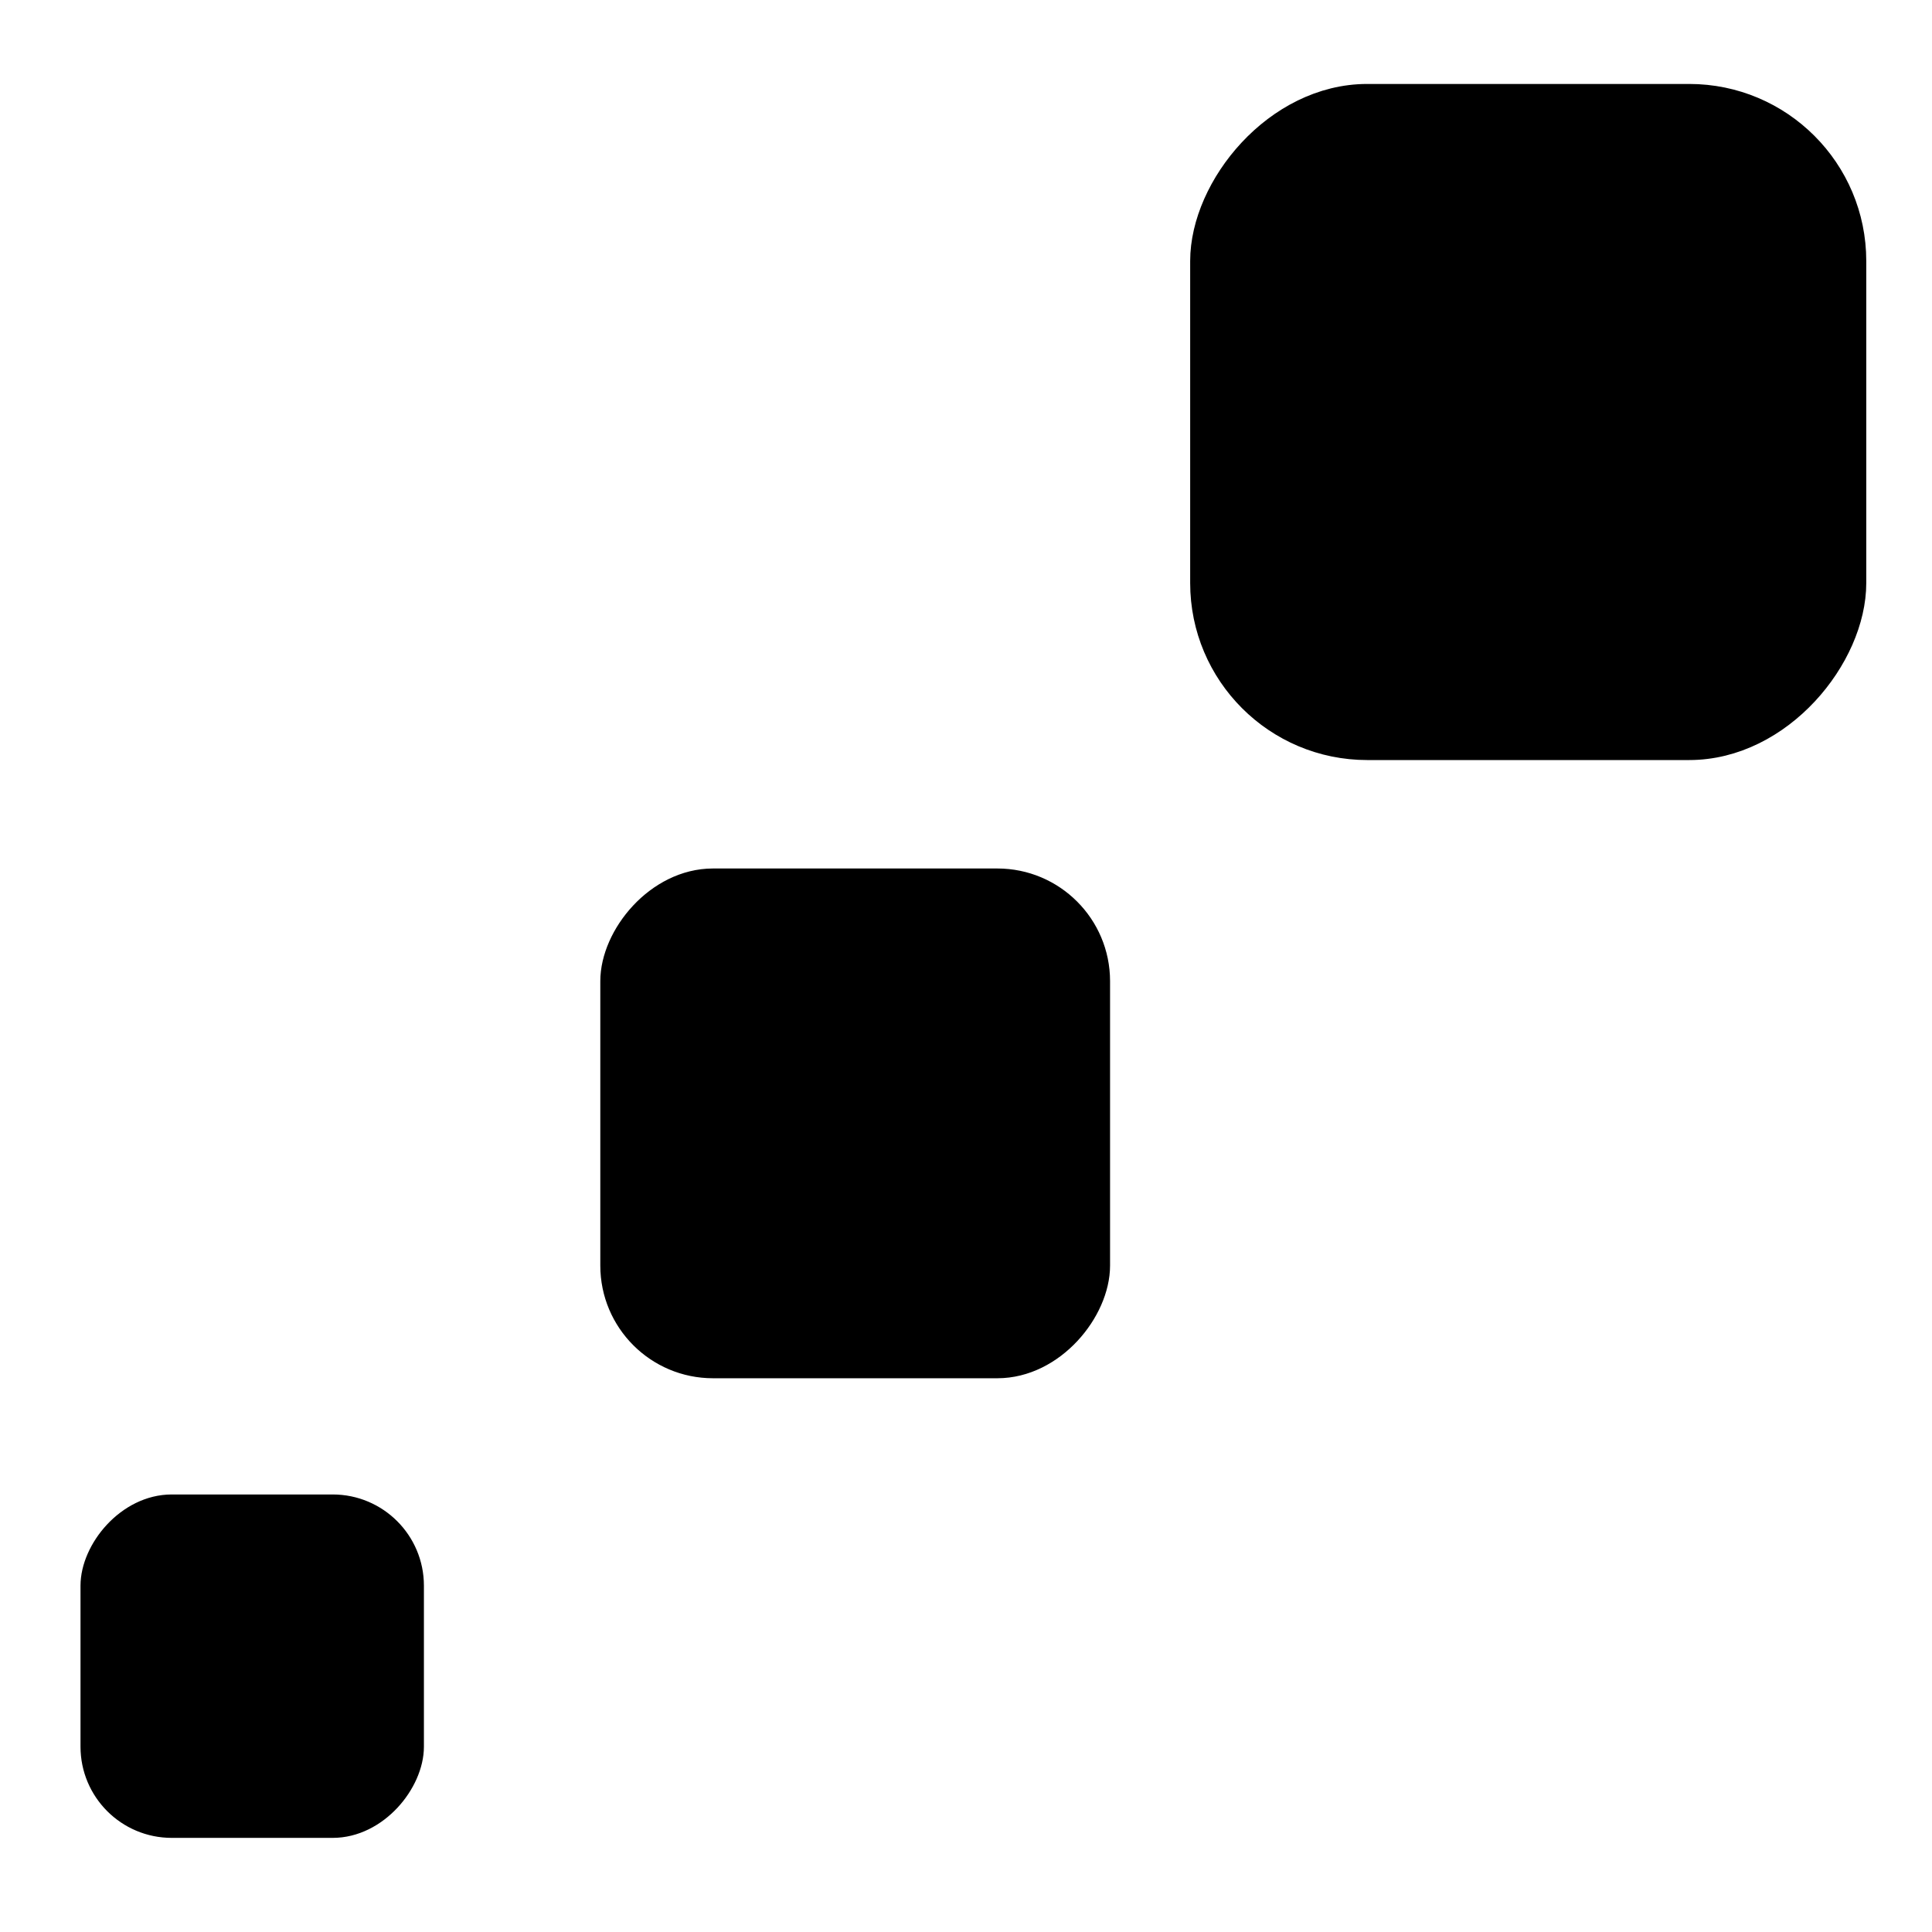 <?xml version="1.0" encoding="UTF-8"?>
<!-- Uploaded to: ICON Repo, www.iconrepo.com, Generator: ICON Repo Mixer Tools -->
<svg width="800px" height="800px" version="1.1" viewBox="144 144 512 512" xmlns="http://www.w3.org/2000/svg">
 <defs>
  <clipPath id="b">
   <path d="m148.09 510h137.91v141.9h-137.91z"/>
  </clipPath>
  <clipPath id="a">
   <path d="m415 148.09h236.9v241.91h-236.9z"/>
  </clipPath>
 </defs>
 <path d="m232.16 542.75h-42.656c-11.777 0-21.328 11.777-21.328 21.328v42.656c0 11.777 9.551 21.328 21.328 21.328h42.656c11.777 0 21.328-11.777 21.328-21.328v-42.656c0-11.777-9.551-21.328-21.328-21.328z"/>
 <g clip-path="url(#b)">
  <path transform="matrix(-1.422 0 0 1.422 148.09 -844.41)" d="m-59.127 975.6h30c8.283 0 15 8.283 15 15v30c0 8.283-6.717 15-15 15h-30c-8.283 0-15-8.283-15-15v-30c0-8.283 6.717-15 15-15z" fill="none" stroke="#000000" stroke-width="4"/>
 </g>
 <path d="m591.62 170.41h-85.312c-23.559 0-42.656 23.559-42.656 42.656v85.312c0 23.559 19.098 42.656 42.656 42.656h85.312c23.559 0 42.656-23.559 42.656-42.656v-85.312c0-23.559-19.098-42.656-42.656-42.656z"/>
 <g clip-path="url(#a)">
  <path transform="matrix(-1.422 0 0 1.422 148.09 -844.41)" d="m-311.93 713.73h60.001c16.569 0 30 16.569 30 30v60.001c0 16.569-13.431 30-30 30h-60.001c-16.569 0-30-16.569-30-30v-60.001c0-16.569 13.431-30 30-30z" fill="none" stroke="#000000" stroke-width="6"/>
 </g>
 <path transform="matrix(-1.422 0 0 1.422 148.09 -844.41)" d="m-183 859.44h53c10.217 0 18.5 10.217 18.5 18.5v53c0 10.217-8.283 18.5-18.5 18.5h-53c-10.217 0-18.5-10.217-18.5-18.5v-53c0-10.217 8.283-18.5 18.5-18.5z" stroke="#000000" stroke-width="5"/>
</svg>